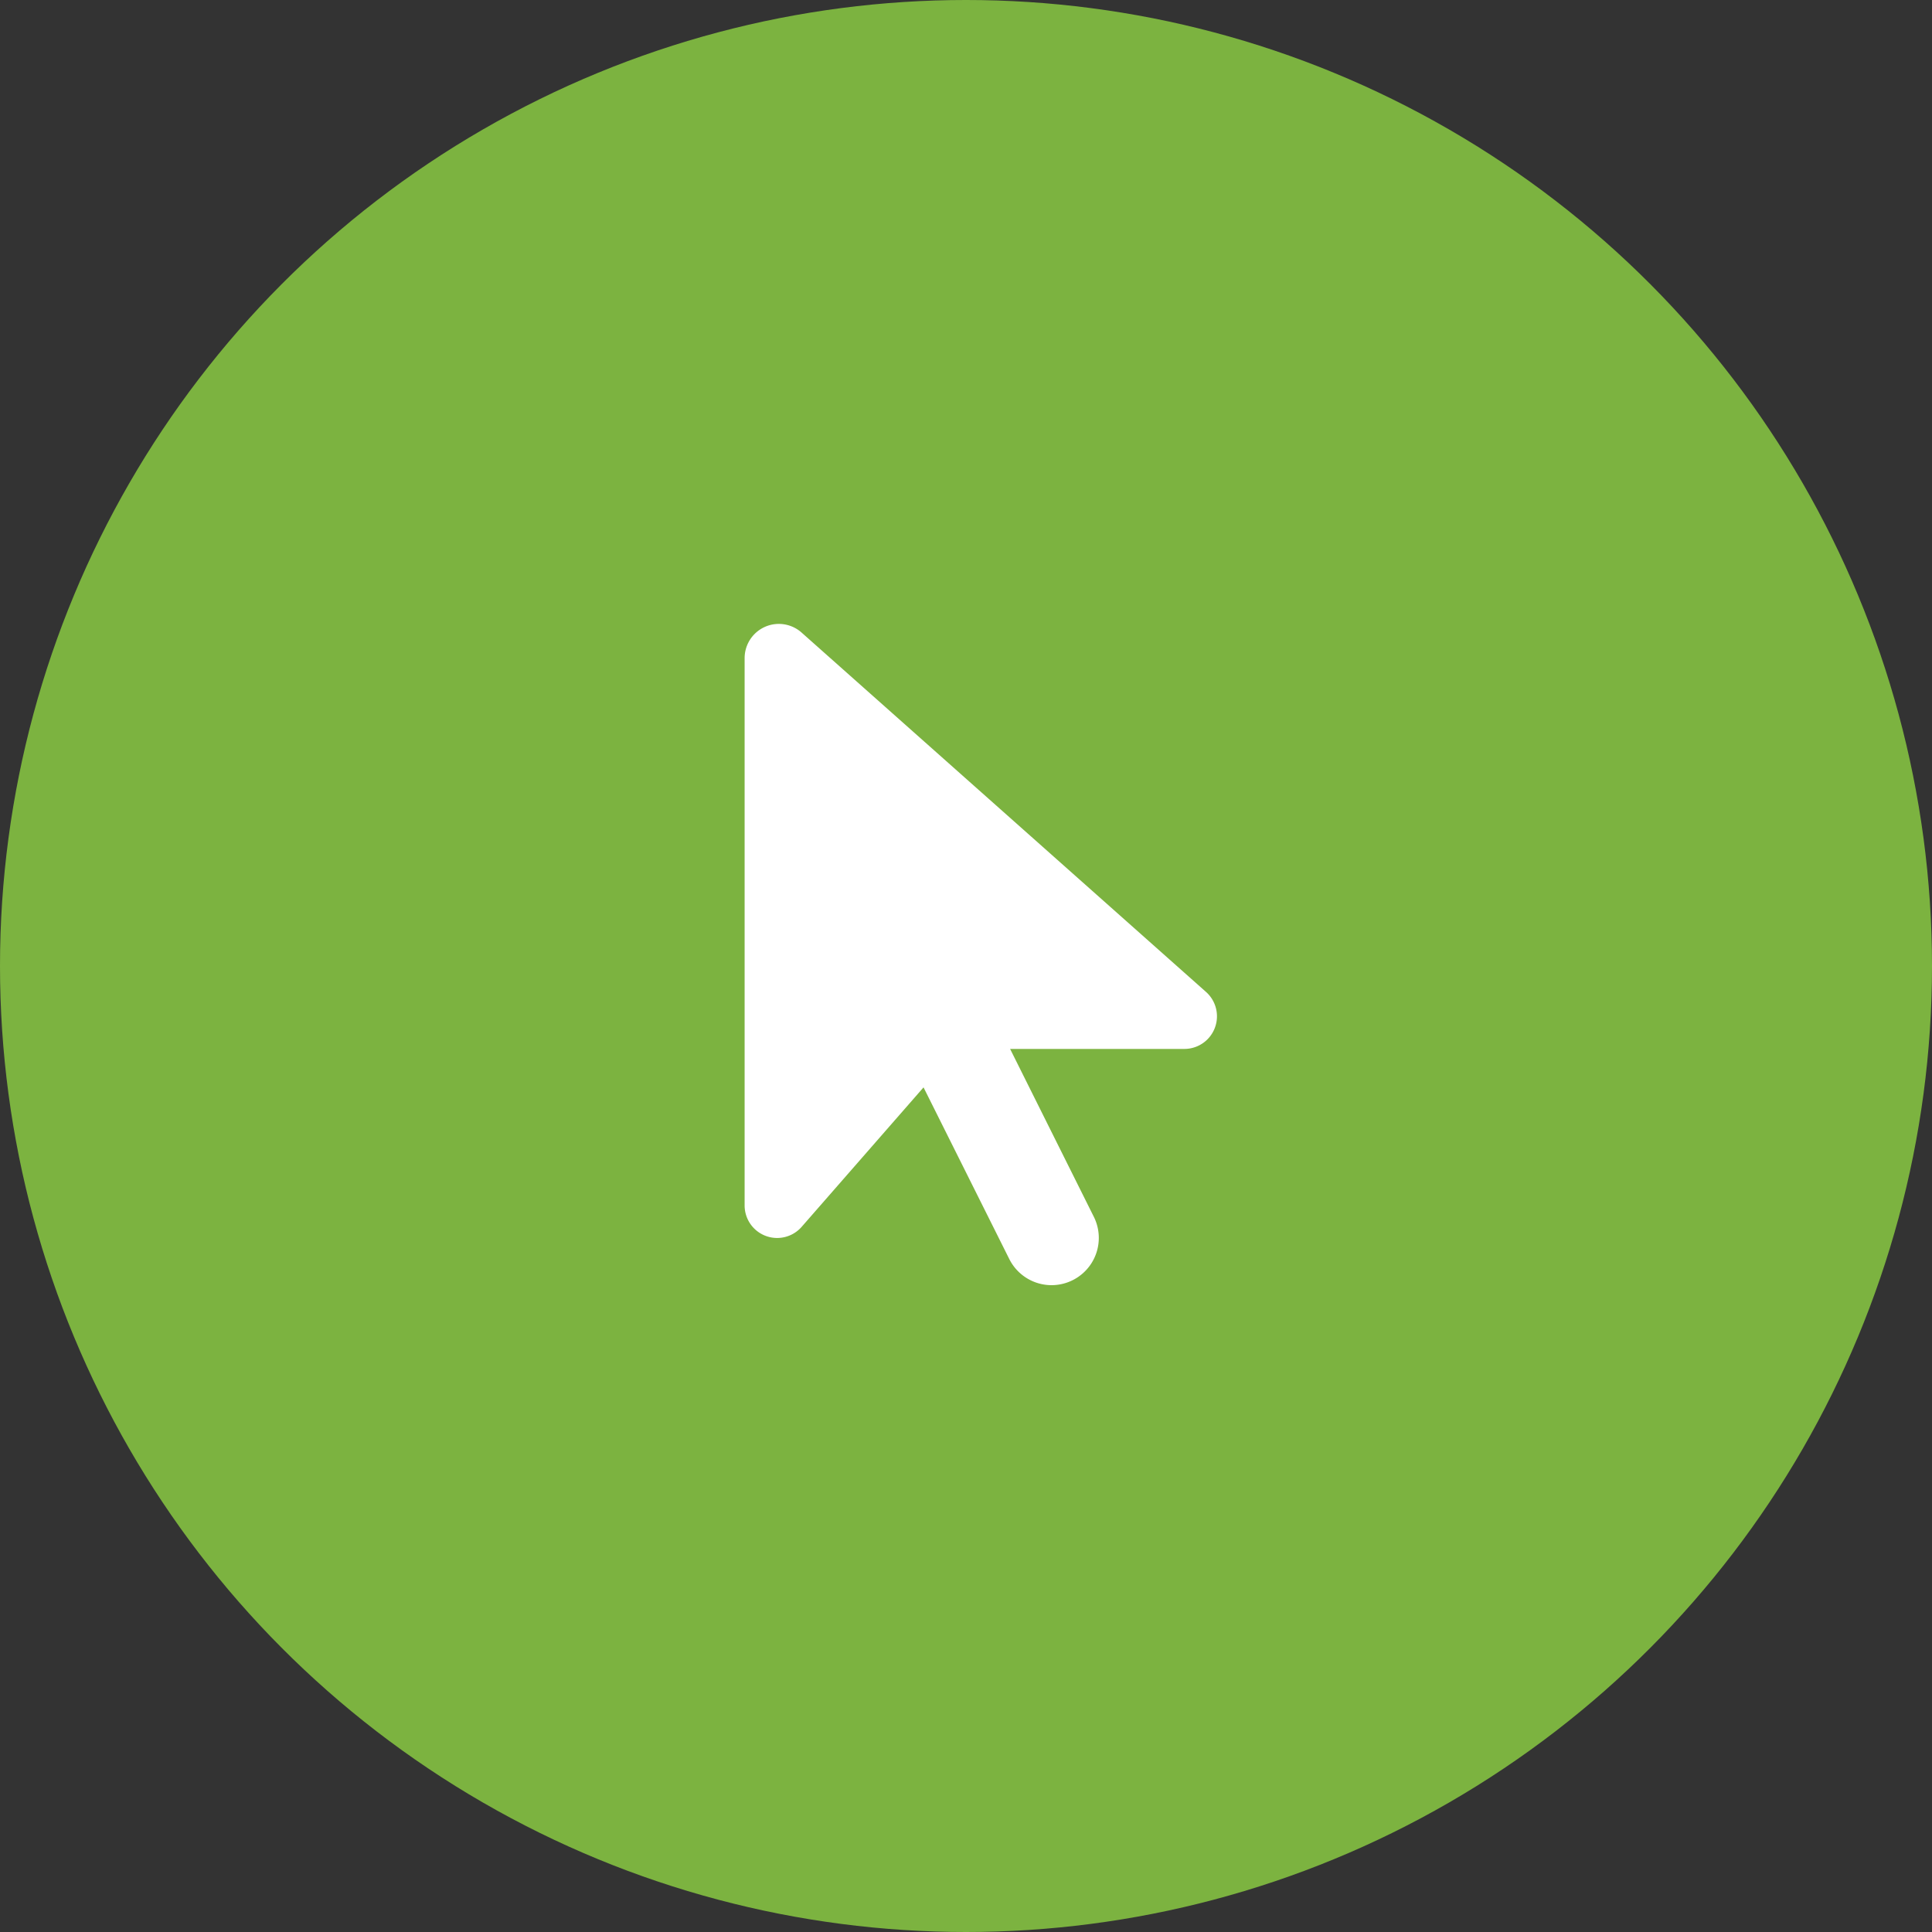 <svg xmlns="http://www.w3.org/2000/svg" width="96" height="96" viewBox="0 0 96 96"><rect x="0" y="0" width="96" height="96" fill="#333333" stroke="none"/><g transform="translate(-412 -1923)"><circle cx="48" cy="48" r="48" transform="translate(412 1923)" fill="#7cb340"/><path d="M0,33.7V60.9a1.616,1.616,0,0,0,2.831,1.064L8.89,55.031l4.261,8.53a2.345,2.345,0,0,0,4.2-2.1l-4.159-8.34H21.85a1.621,1.621,0,0,0,1.078-2.831l-20.1-17.86A1.7,1.7,0,0,0,0,33.7Z" transform="translate(449 1922)" fill="#fff"/></g></svg>